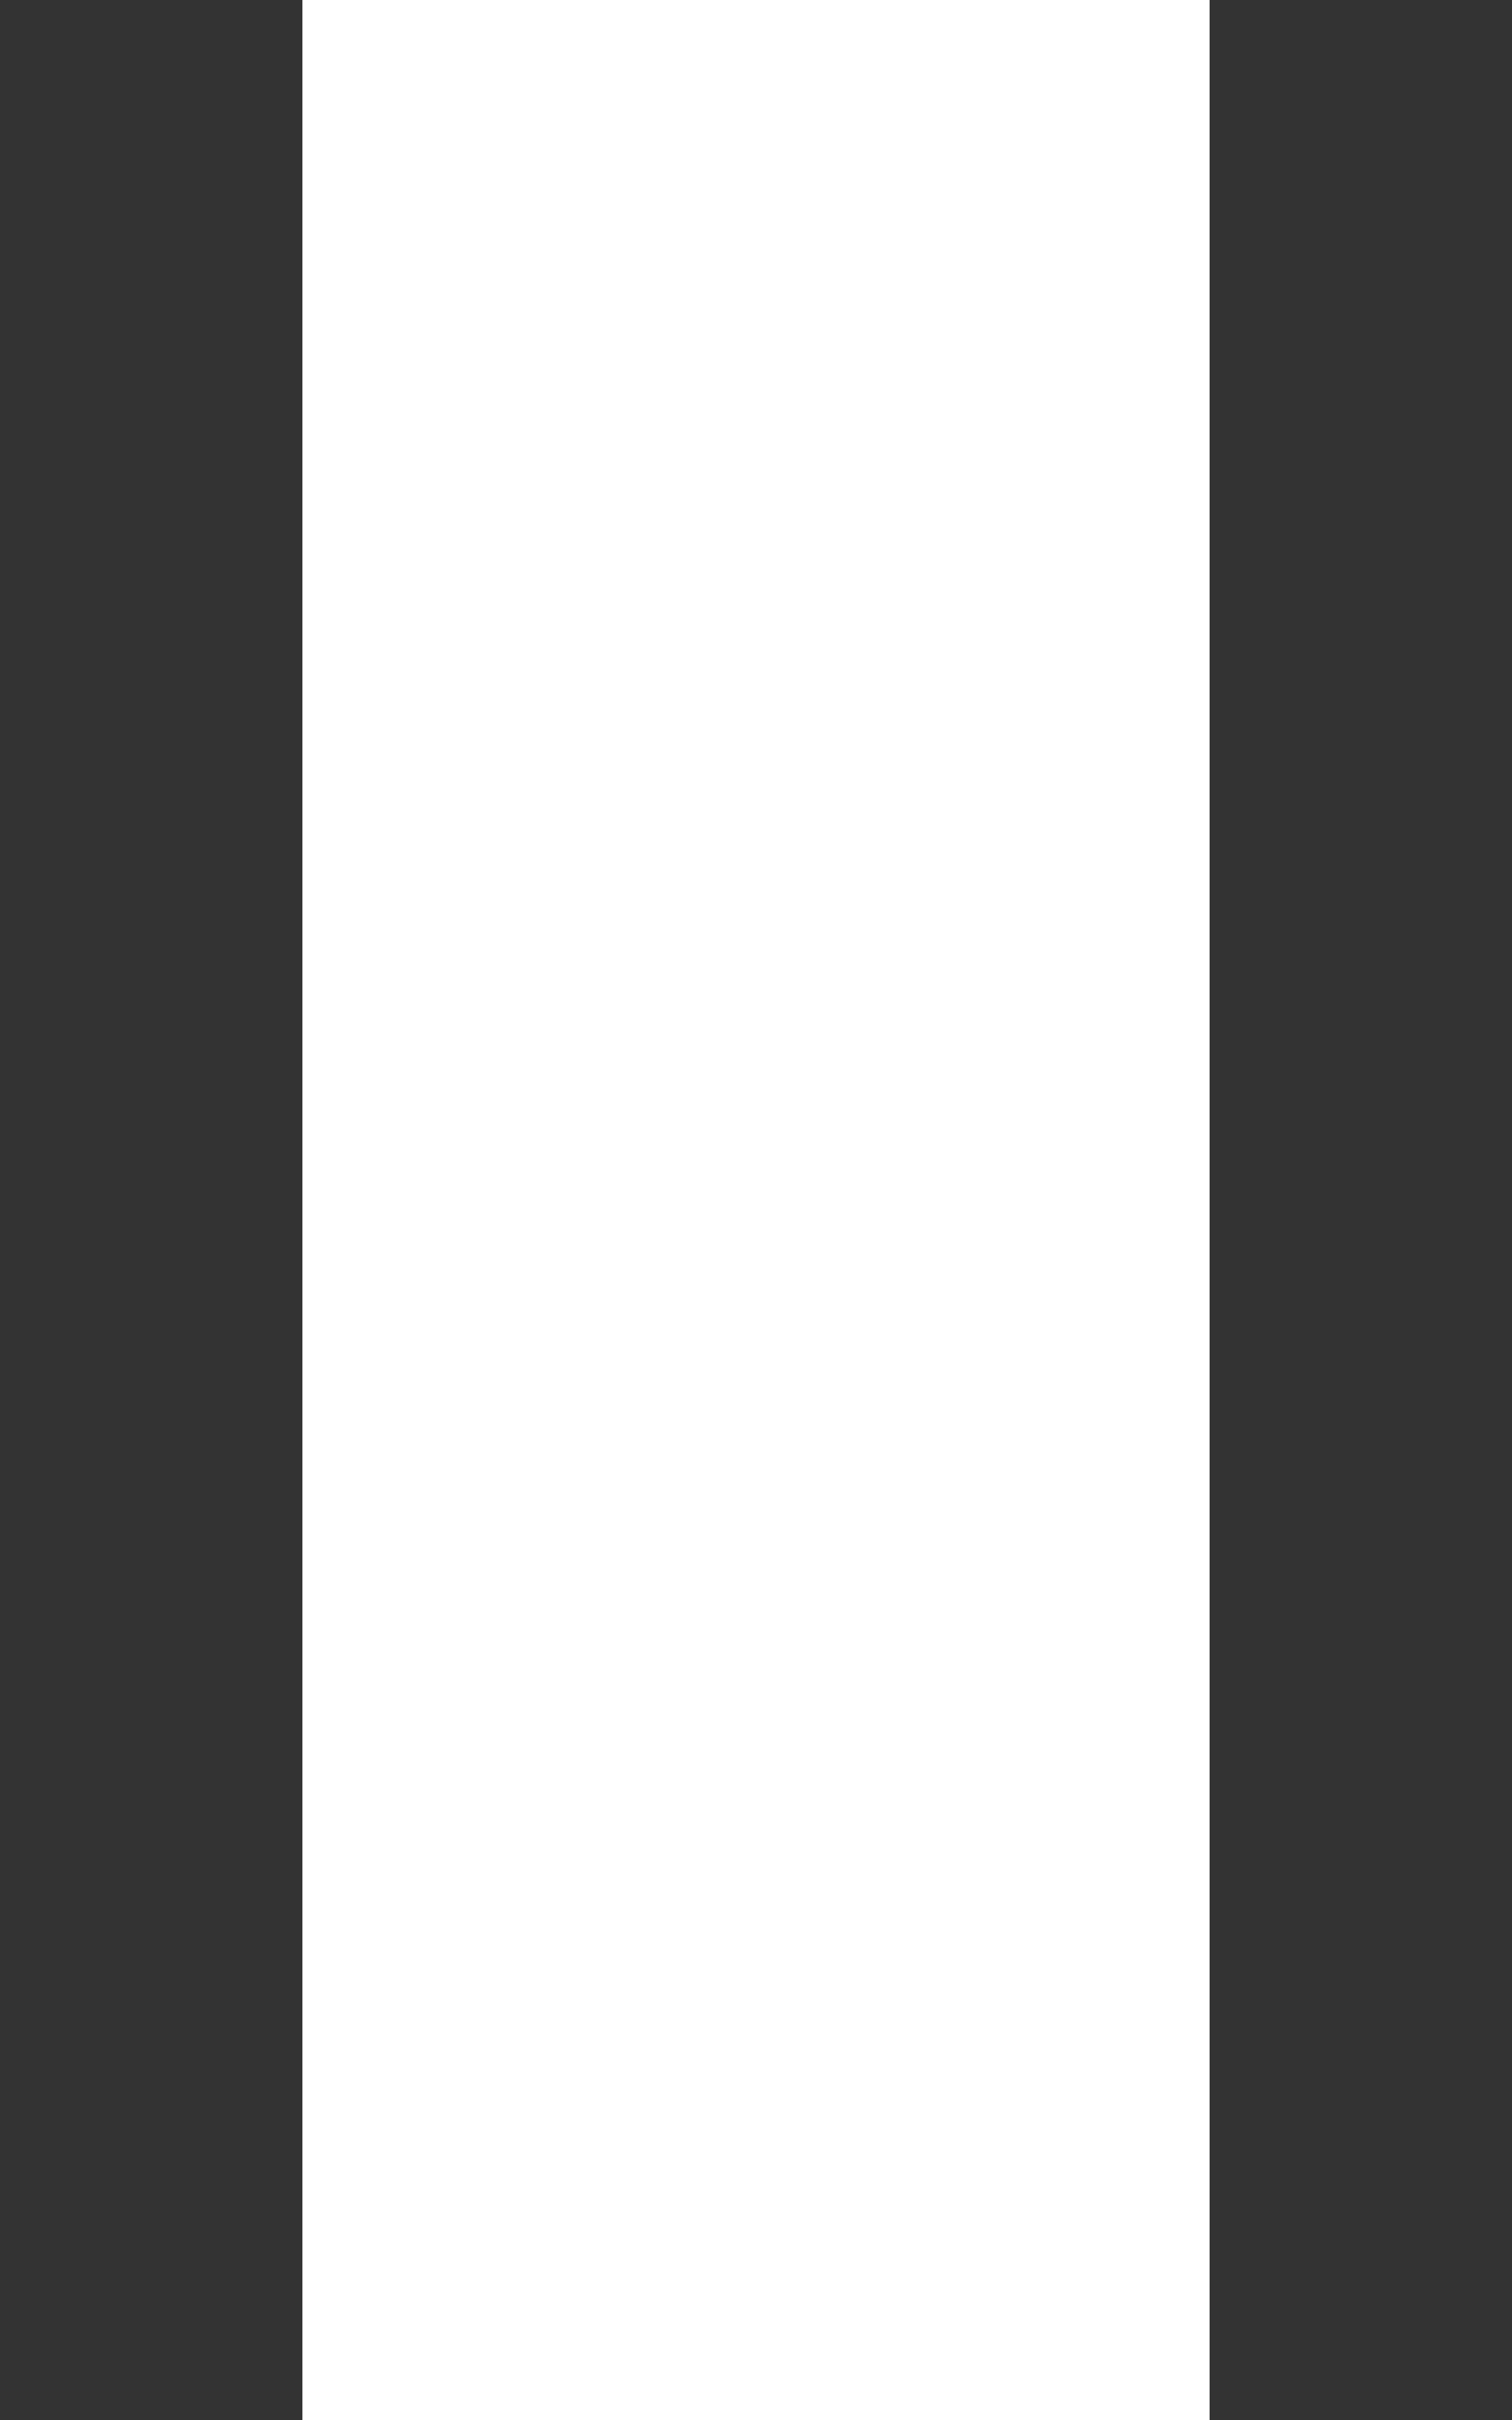 <svg xmlns="http://www.w3.org/2000/svg" width="5" height="8" viewBox="0 0 5 8">
  <g id="그룹_729" data-name="그룹 729" transform="translate(-248.5 -390.75)">
    <line id="선_141" data-name="선 141" y2="8" transform="translate(249 390.75)" fill="none" stroke="#333" stroke-width="1"/>
    <line id="선_142" data-name="선 142" y2="8" transform="translate(253 390.75)" fill="none" stroke="#333" stroke-width="1"/>
  </g>
</svg>
